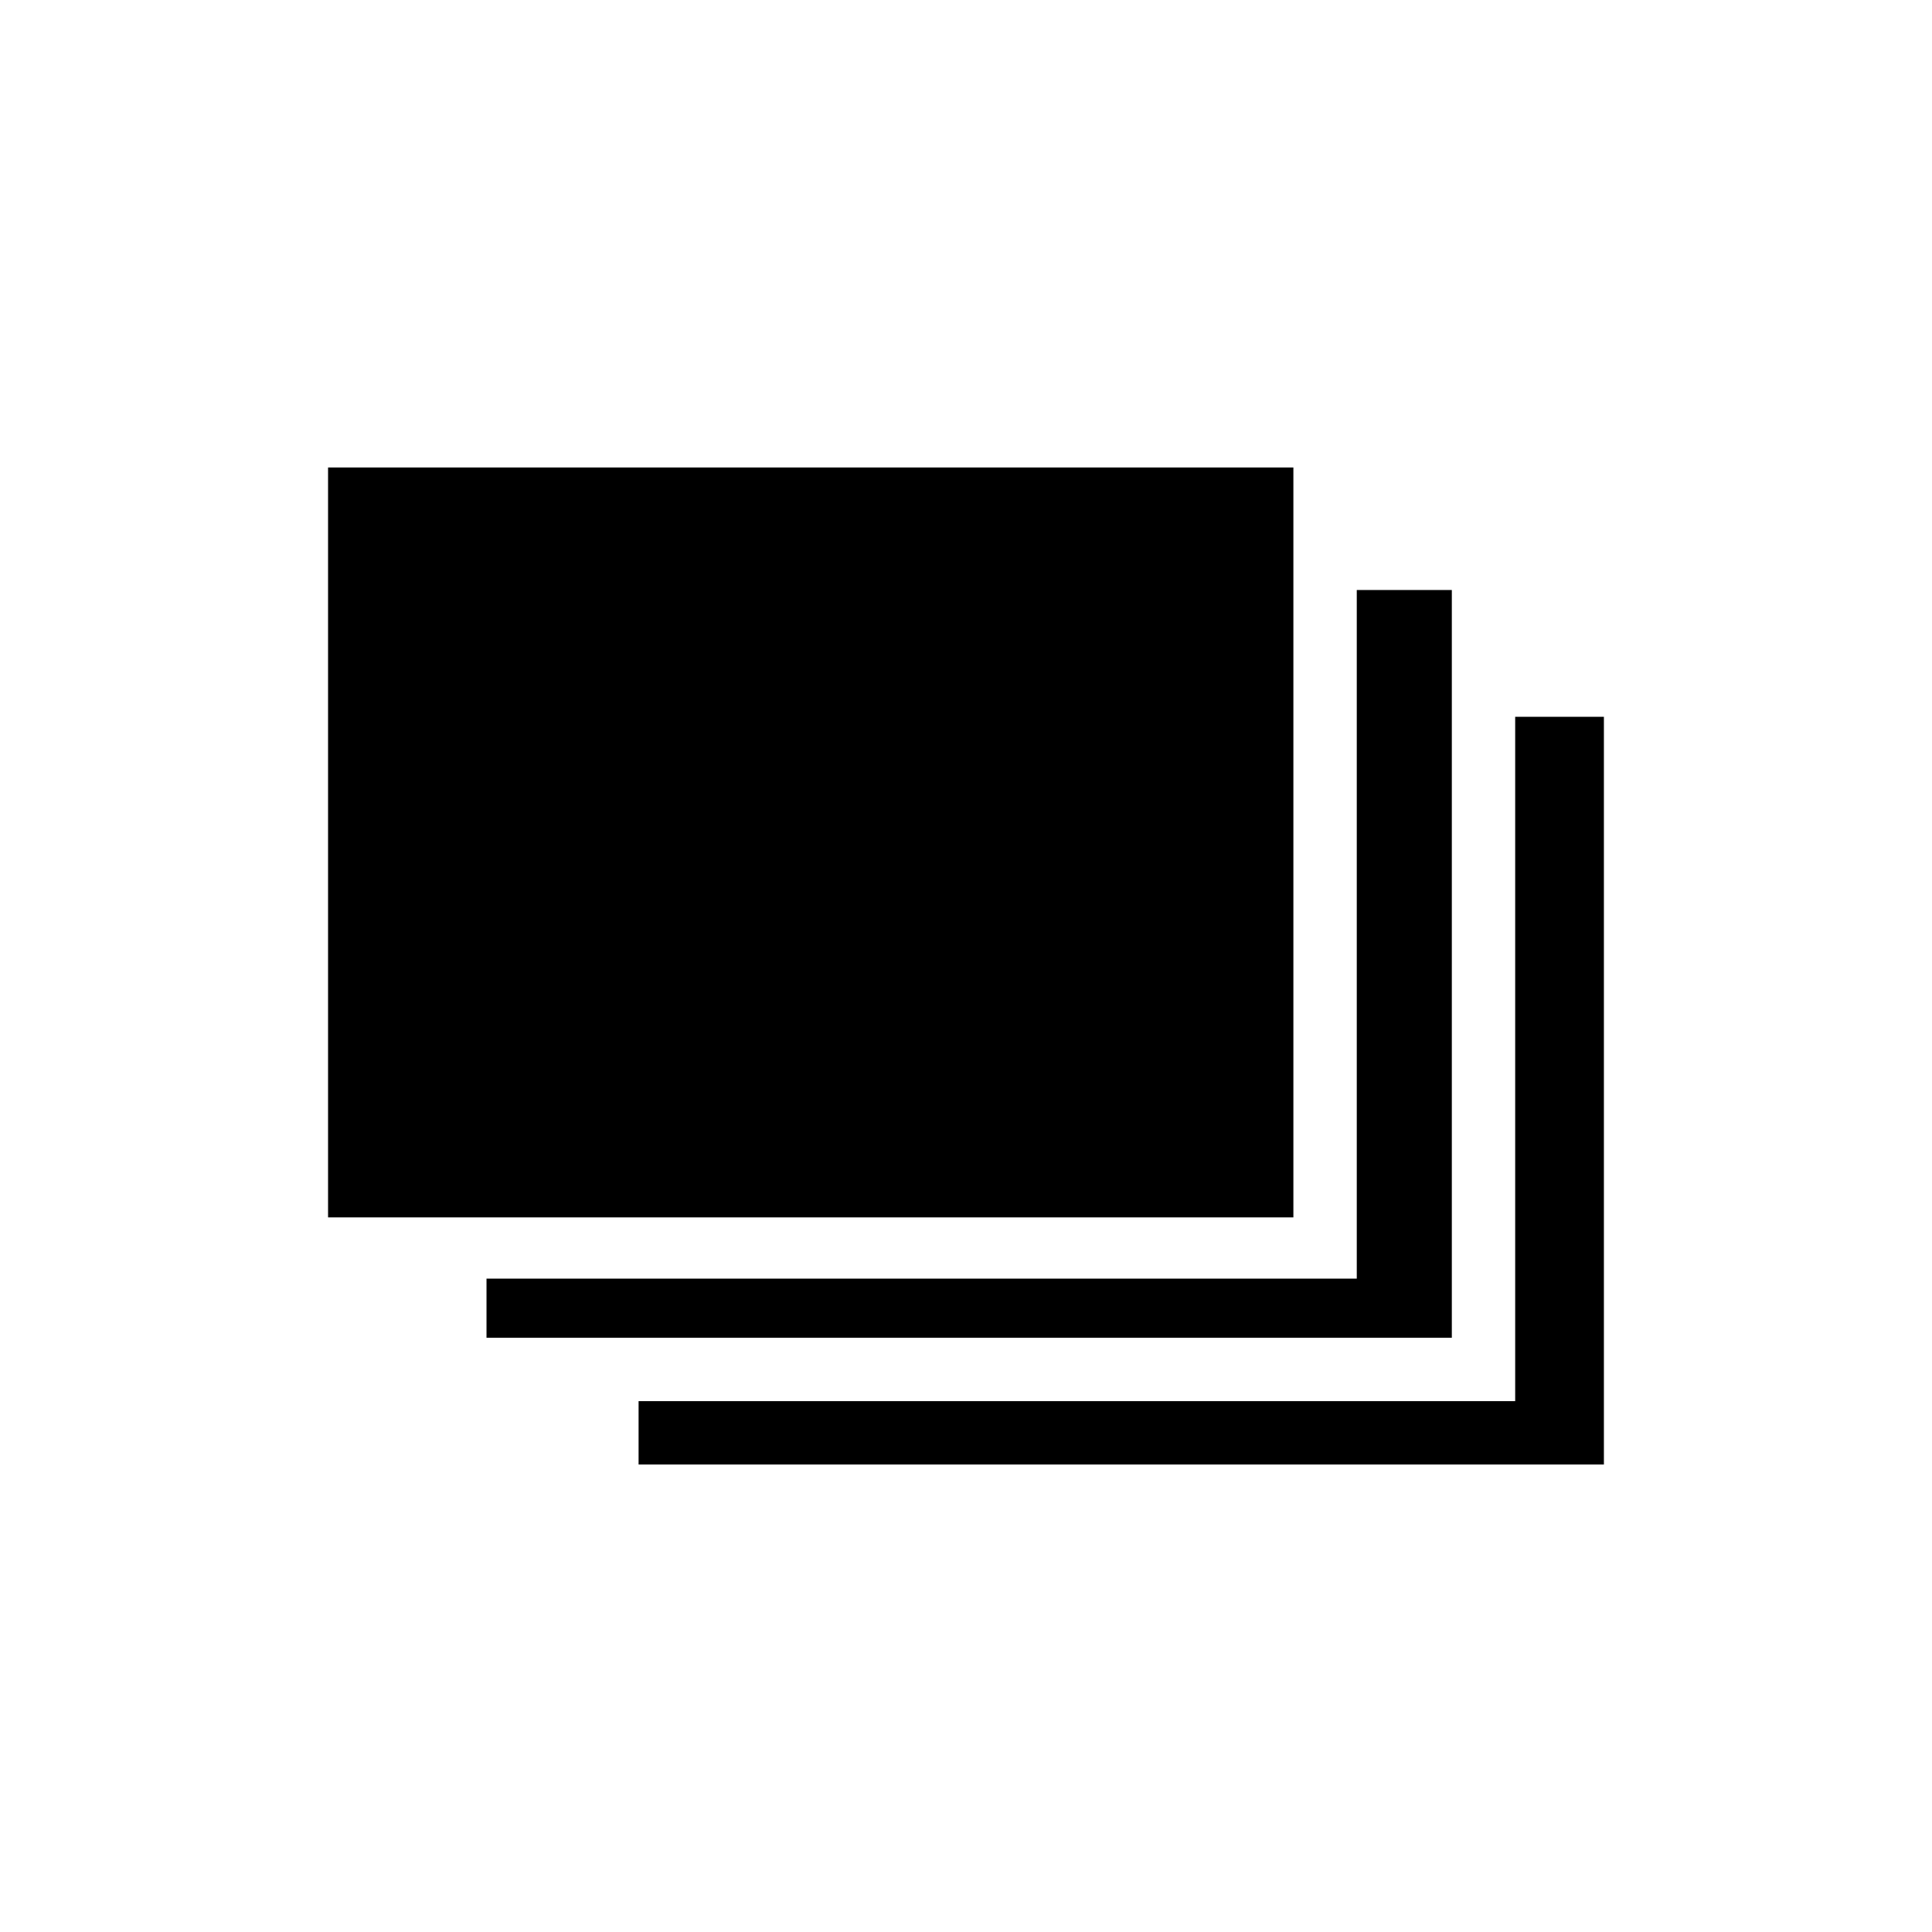 <?xml version="1.0" encoding="UTF-8"?>
<!-- Uploaded to: SVG Repo, www.svgrepo.com, Generator: SVG Repo Mixer Tools -->
<svg fill="#000000" width="800px" height="800px" version="1.1" viewBox="144 144 512 512" xmlns="http://www.w3.org/2000/svg">
 <g>
  <path d="m528.75 300.36h-25.191v182.49h-230.63v15.672h255.82z"/>
  <path d="m230.94 267.89h255.82v198.73h-255.82z"/>
  <path d="m313.23 515.32v16.793h255.82v-198.16h-23.512v181.37z"/>
 </g>
</svg>